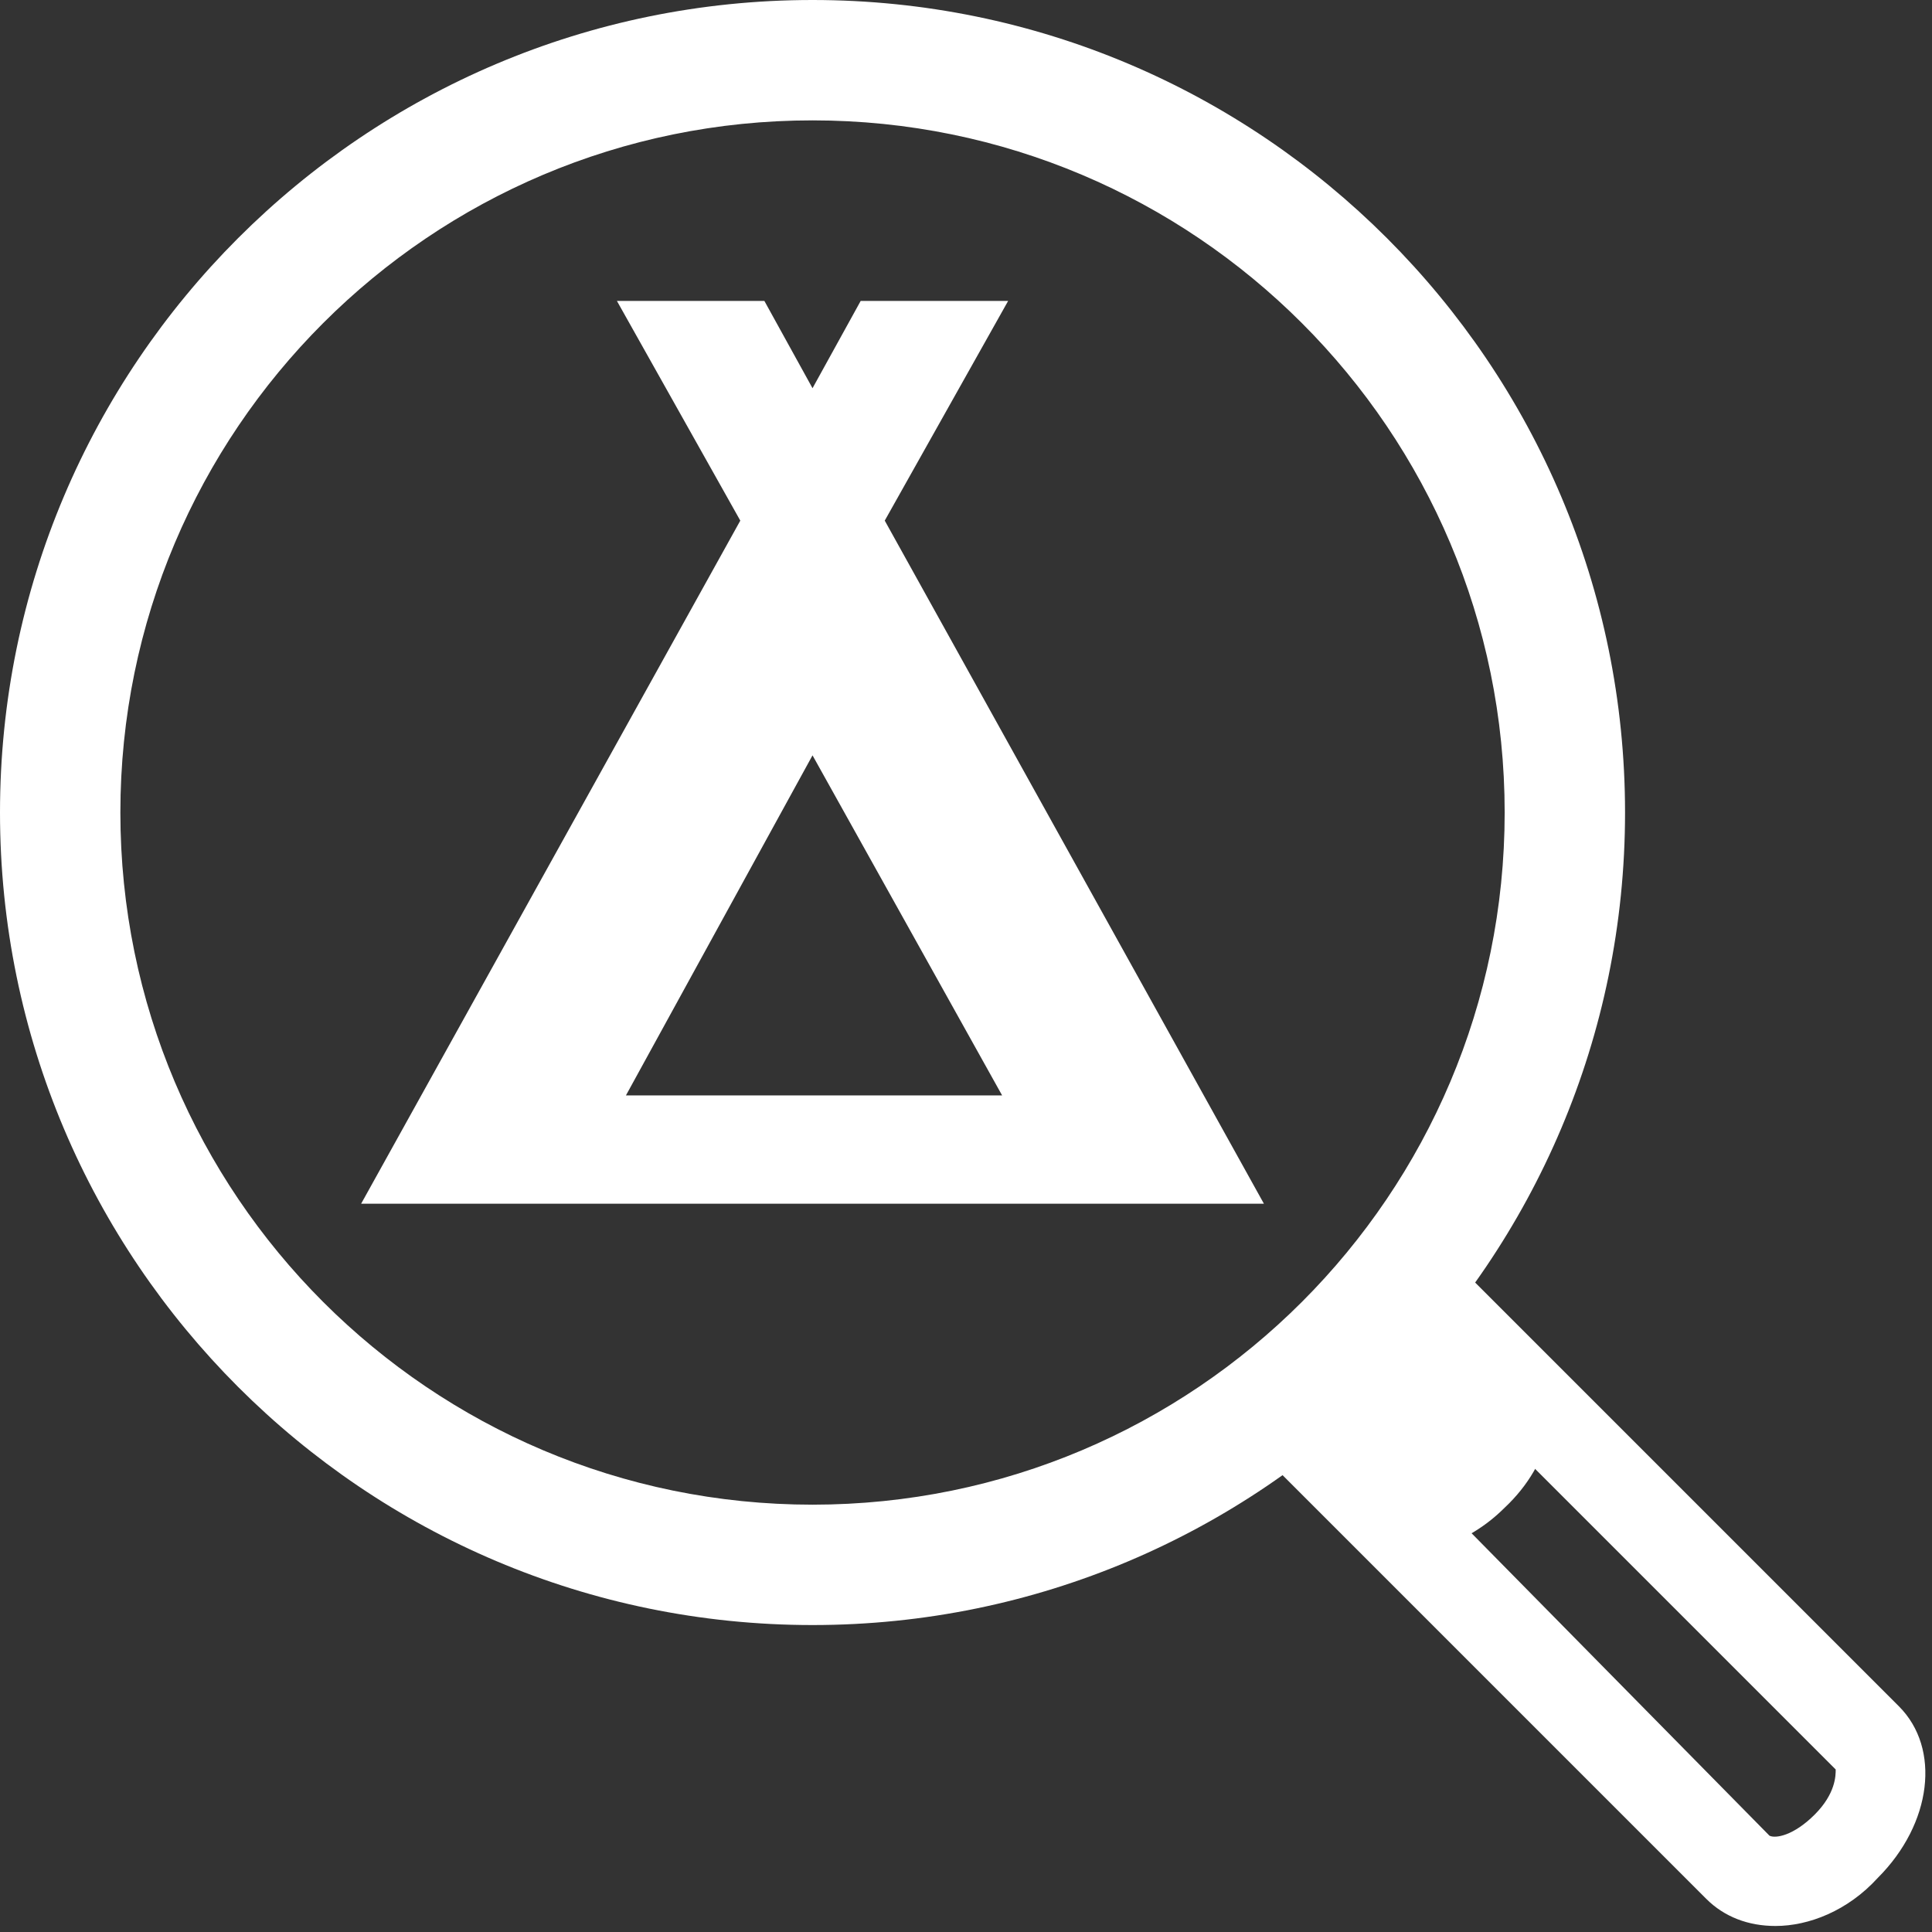 <svg xmlns="http://www.w3.org/2000/svg" id="Layer_1" x="0" y="0" version="1.1" viewBox="0 0 64.2 64.2" xml:space="preserve"><rect x="0" y="0" width="64.2" height="64.2" fill="#333333" stroke="none"/><defs/><style>.st1{fill:#fff}</style><g id="ico-search-campsite" transform="translate(-511 -768)"><g id="Group_2102"><g id="Group_1170" transform="translate(511 768)"><g id="Group_916"><g id="Ellipse_300"><circle cx="27" cy="27" r="27" fill="none"/><path d="M27 54C12.1 54 0 41.9 0 27S12.1 0 27 0s27 12.1 27 27-12.1 27-27 27zm0-50C14.3 4 4 14.3 4 27s10.3 23 23 23 23-10.3 23-23S39.7 4 27 4z" class="st1"/></g></g></g><path d="M570 832c-.9 0-1.7-.3-2.3-.9l-15.4-15.4 6.4-6.4 15.4 15.4c1.4 1.4 1.1 3.9-.7 5.7-1 1.1-2.3 1.6-3.4 1.6zm-.2-3c.2.1.8 0 1.5-.7s.7-1.3.7-1.5l-13.2-13.2-2.1 2.1 13.1 13.3zm.1 0z" class="st1"/><path id="ico_campingpladser" fill="#fff" fill-rule="evenodd" d="M553 808h-30l12.6-22.7-4.1-7.3h4.9l1.6 2.9 1.6-2.9h4.9l-4.1 7.3L553 808zm-15-14.9l-6.2 11.3h12.5l-6.3-11.3z" clip-rule="evenodd"/><path id="Path_2624" d="M556.3 819l-4.3-4.3 5.6-5.6 4.3 4.3c1.1 1.1.7 3.2-.9 4.7-1.5 1.5-3.6 1.9-4.7.9z" class="st1"/></g></g></svg>